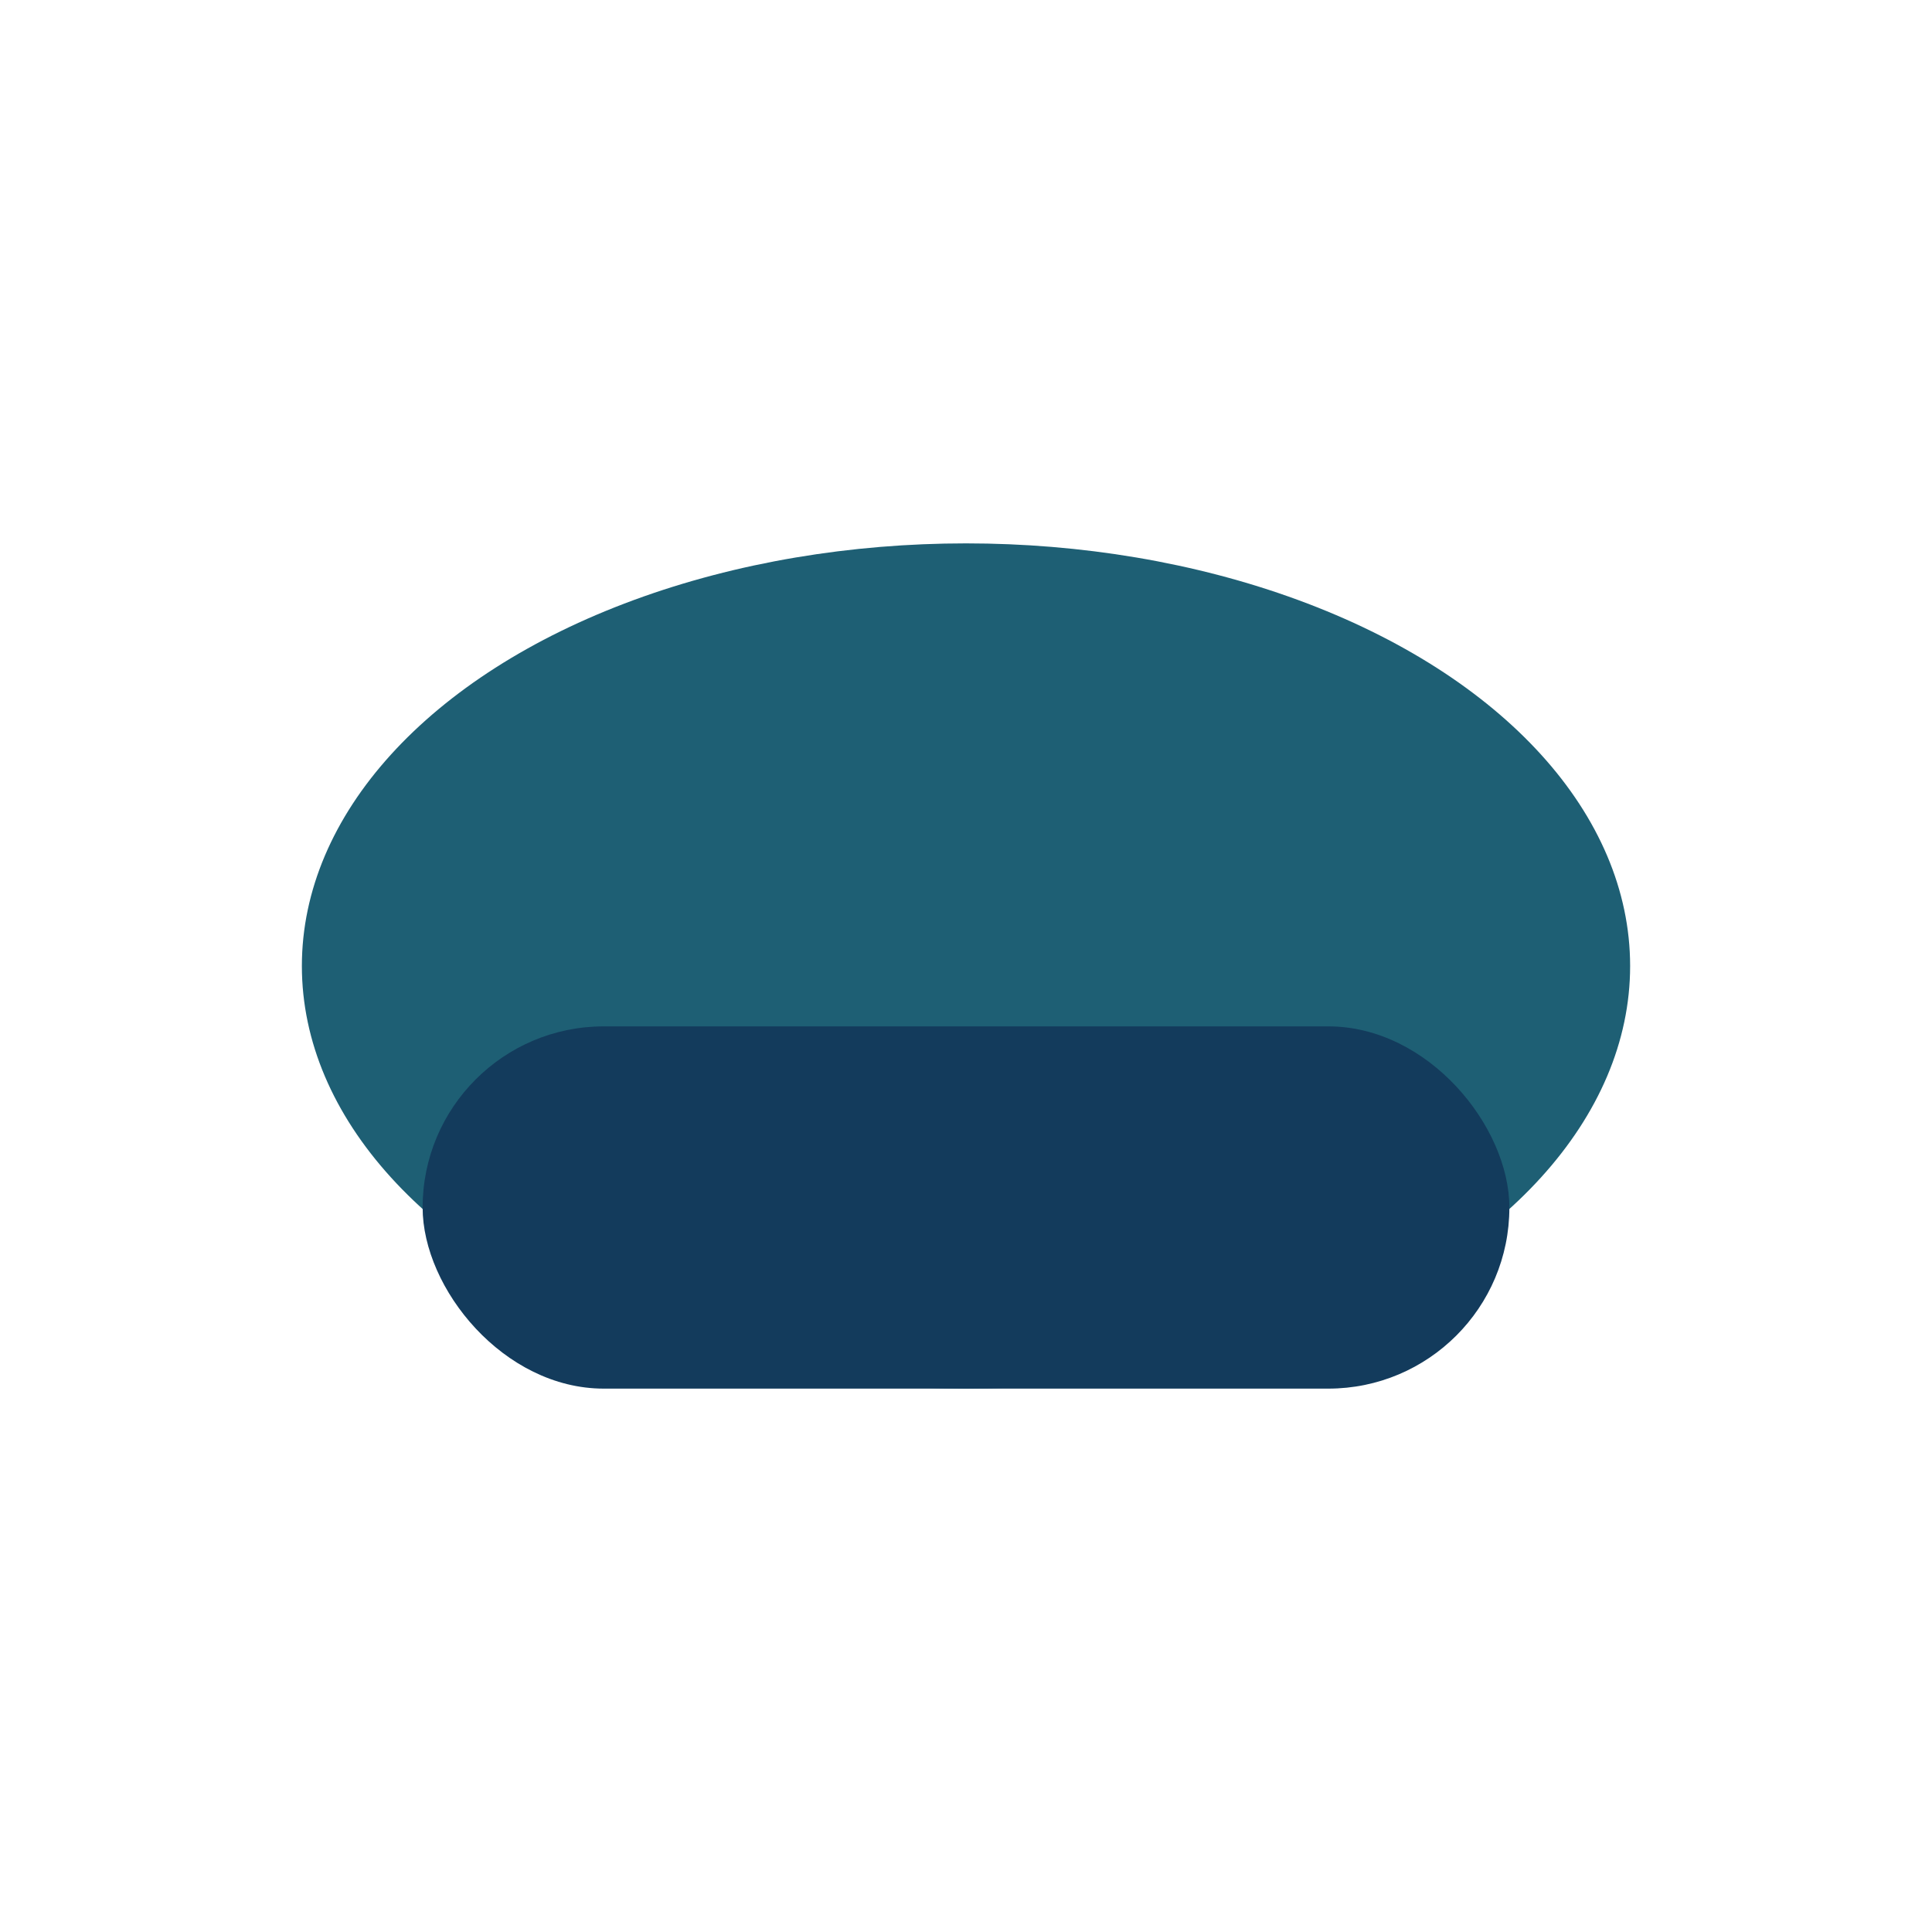 <?xml version="1.0" encoding="UTF-8"?>
<svg xmlns="http://www.w3.org/2000/svg" width="32" height="32" viewBox="0 0 32 32"><ellipse cx="16" cy="16" rx="11" ry="7" fill="#1E5F74"/><rect x="7" y="17" width="18" height="6" rx="3" fill="#133B5C"/></svg>